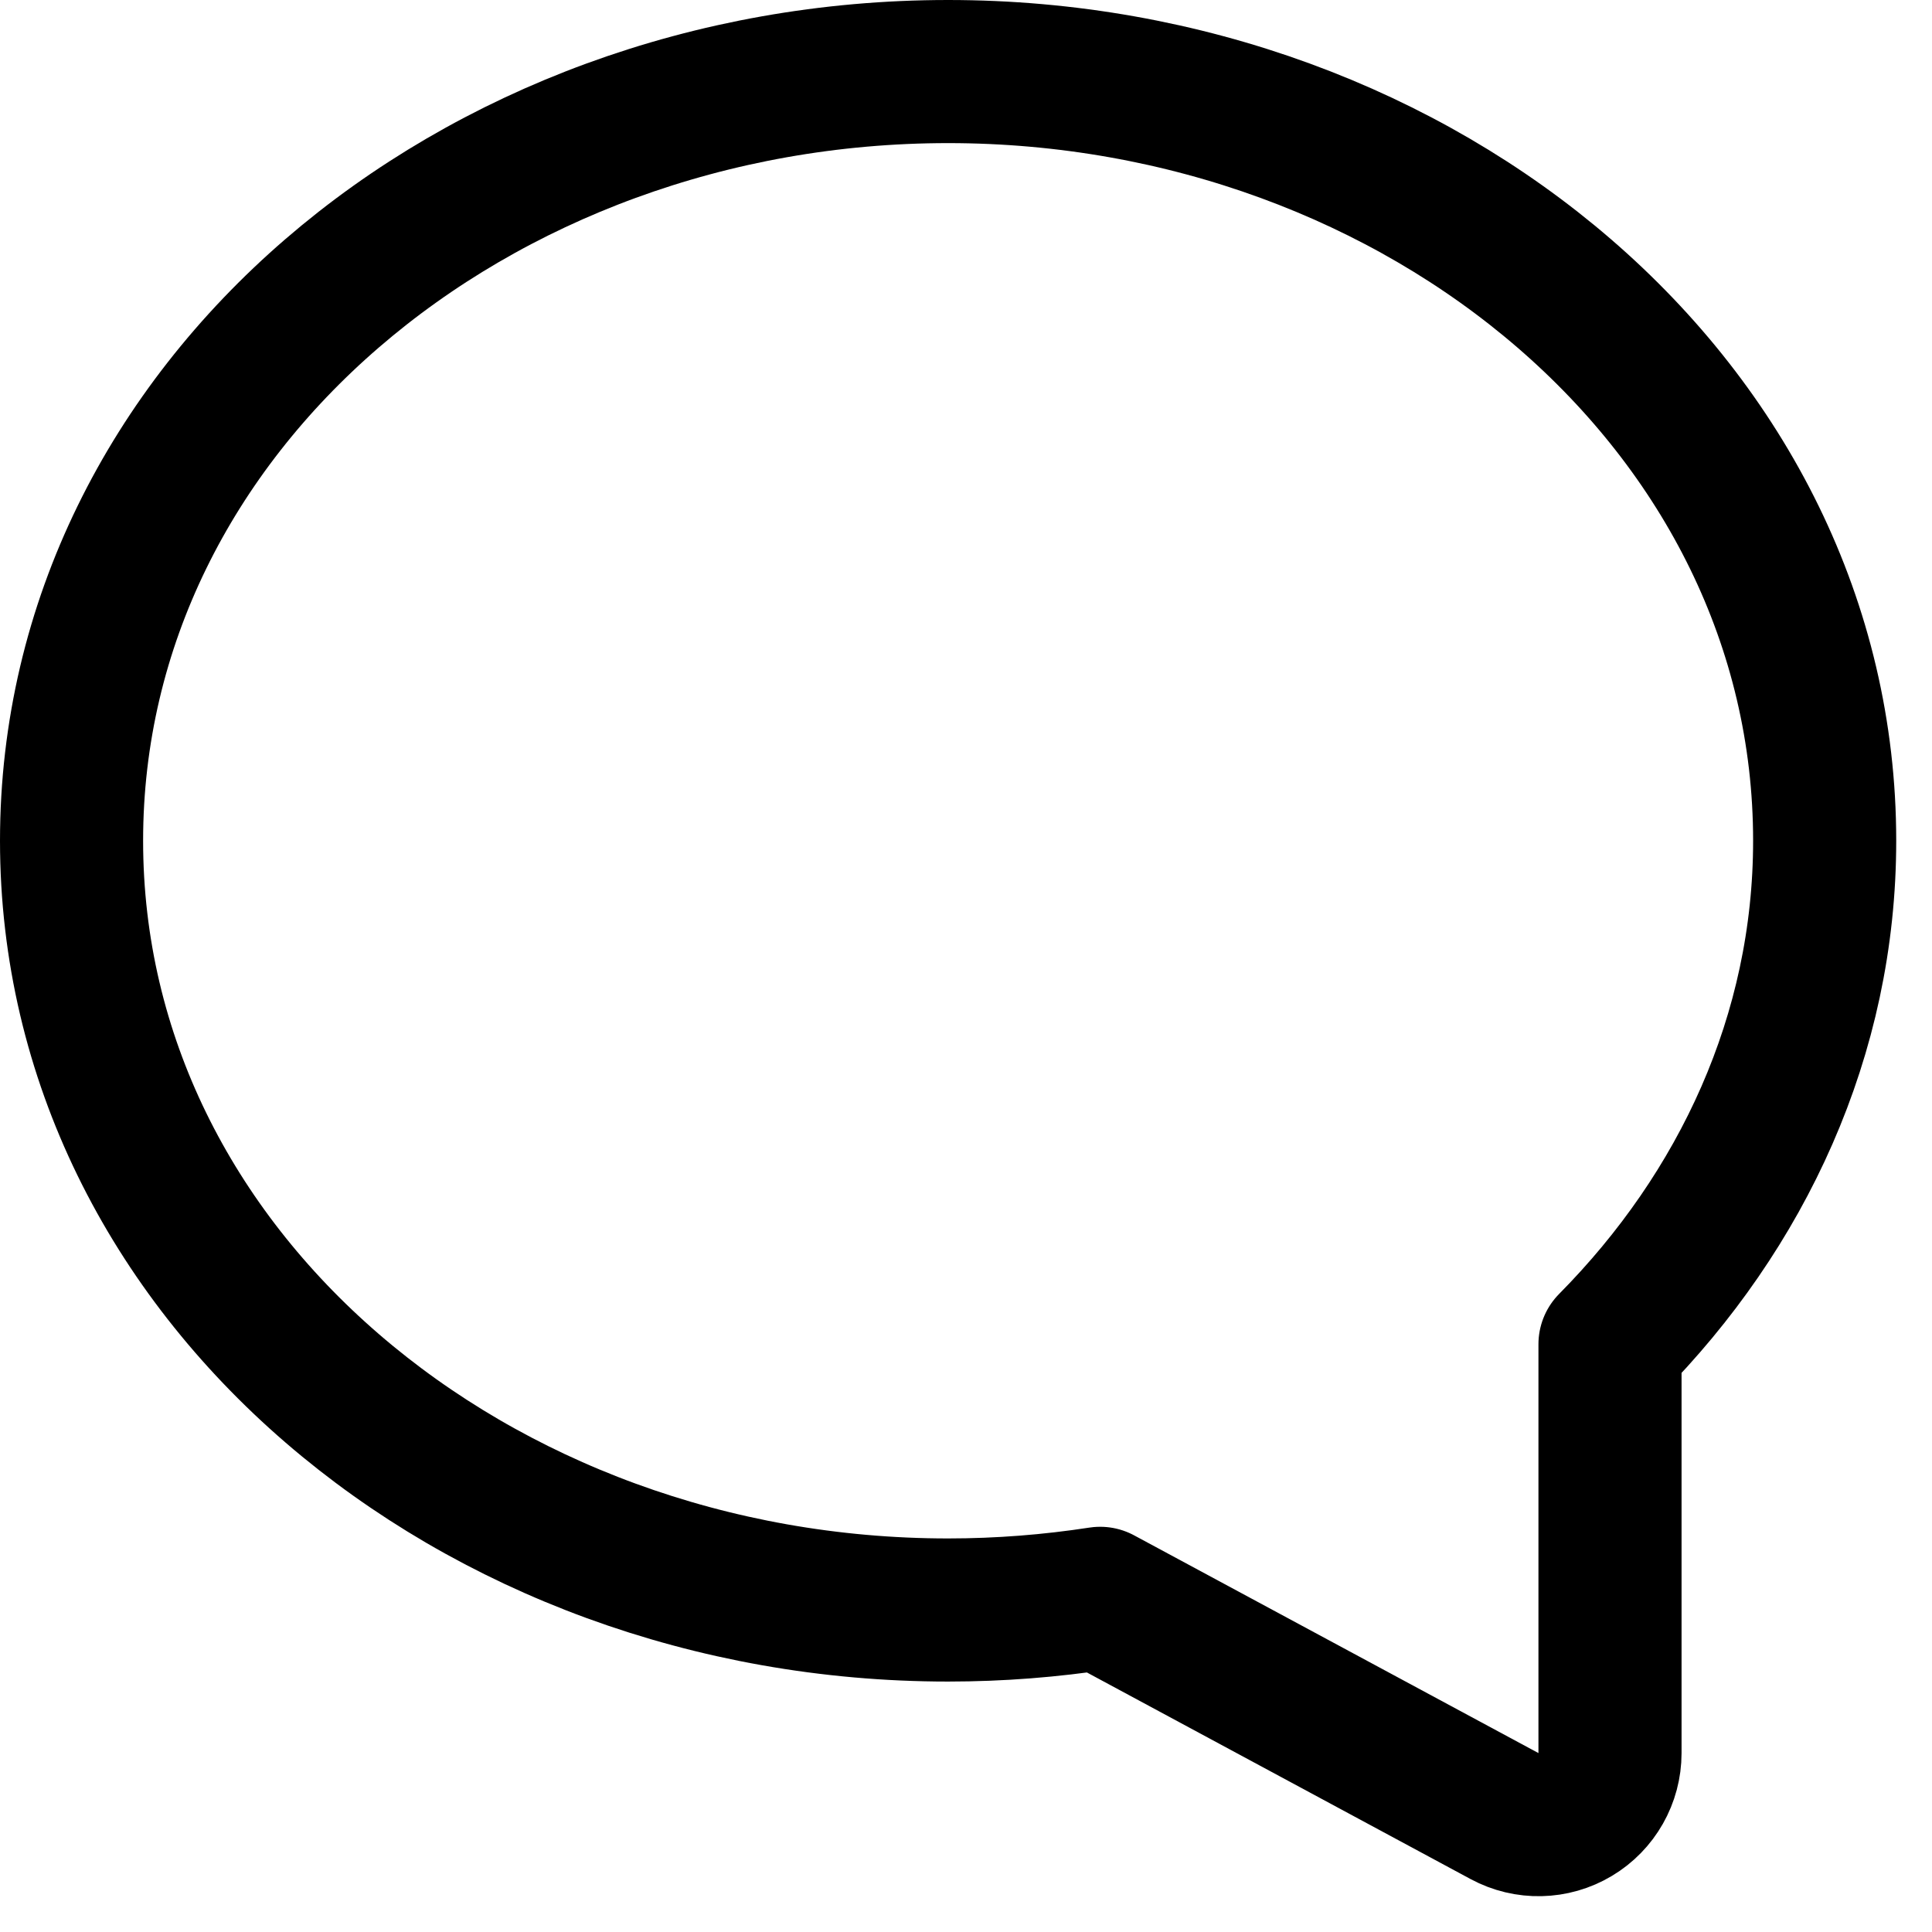 <svg width="27" height="27" viewBox="0 0 27 27" fill="none" xmlns="http://www.w3.org/2000/svg">
<path d="M21.026 25.38C21.336 25.547 21.711 25.539 22.013 25.358C22.315 25.178 22.5 24.852 22.5 24.5V18.786C24.348 16.918 25.5 14.466 25.5 11.75C25.5 5.683 19.876 1 13.25 1C6.624 1 1 5.683 1 11.75C1 17.817 6.624 22.5 13.25 22.5C13.975 22.5 14.685 22.443 15.375 22.337L21.026 25.38Z" stroke="black" stroke-width="2" stroke-miterlimit="10" stroke-linecap="round" stroke-linejoin="round"/>
</svg>
